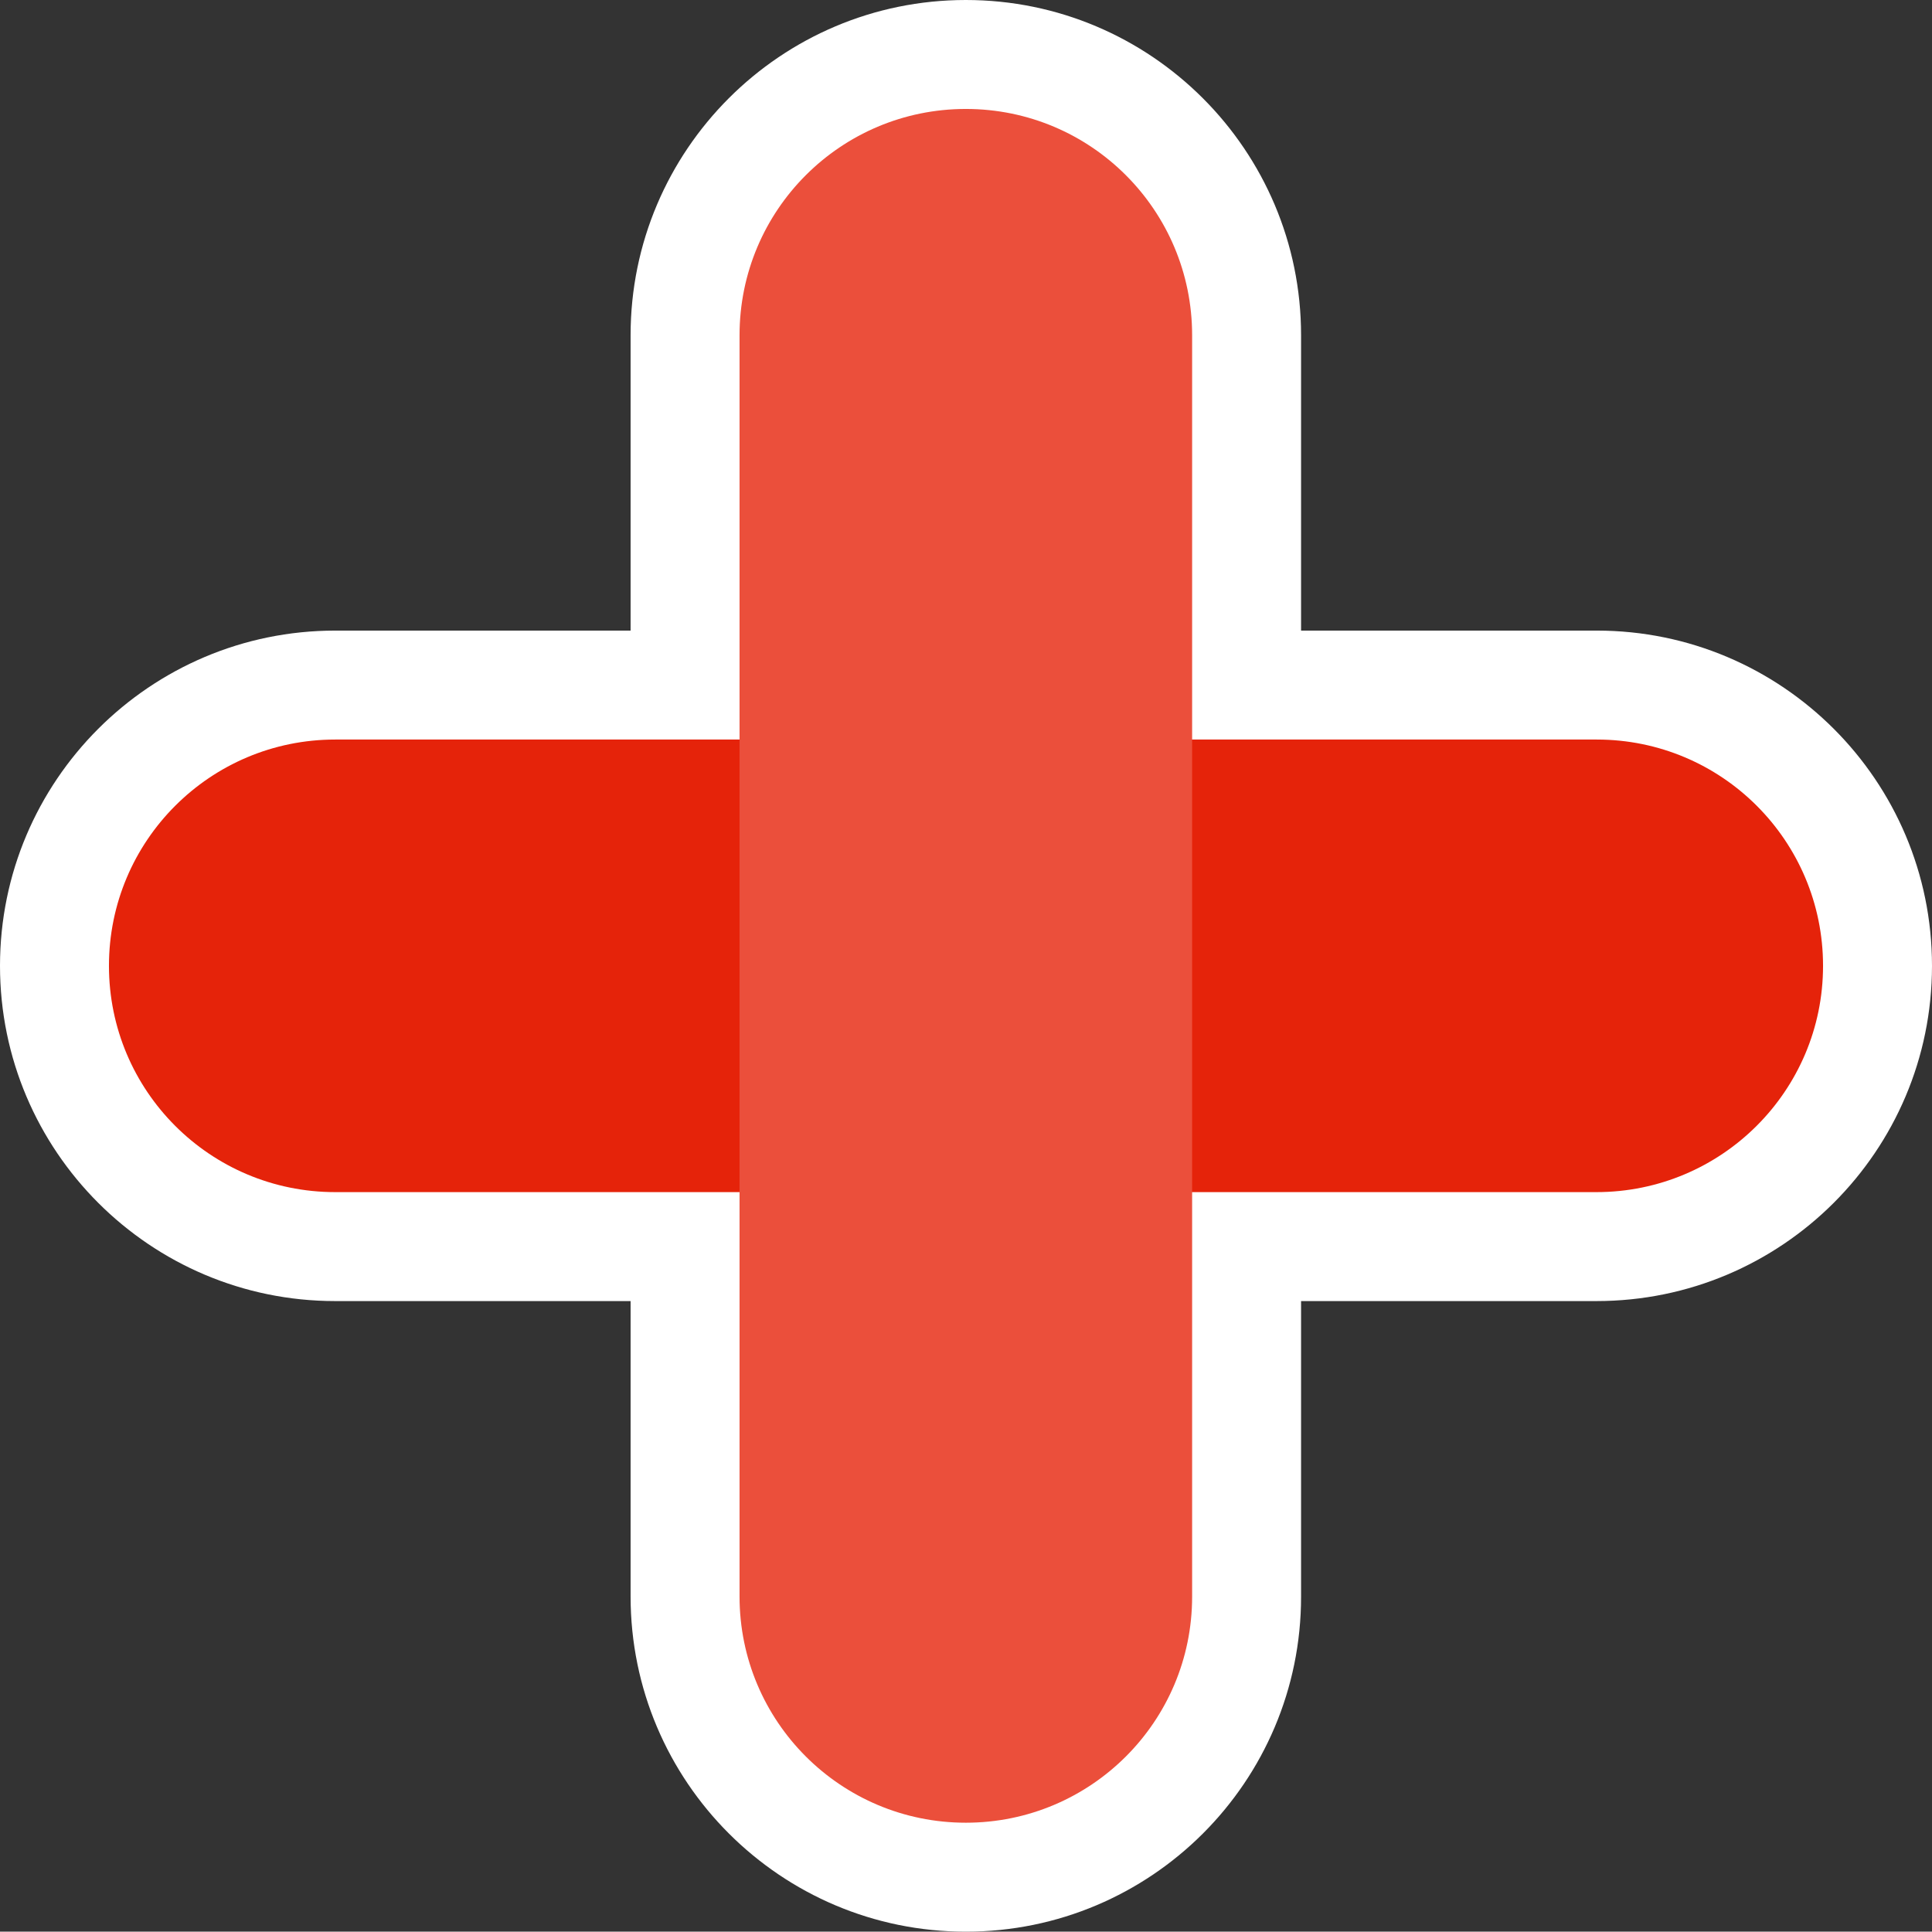 <?xml version="1.0" encoding="UTF-8"?>
<!DOCTYPE svg PUBLIC '-//W3C//DTD SVG 1.0//EN'
          'http://www.w3.org/TR/2001/REC-SVG-20010904/DTD/svg10.dtd'>
<svg height="576.2" preserveAspectRatio="xMidYMid meet" version="1.0" viewBox="211.9 211.9 576.3 576.2" width="576.3" xmlns="http://www.w3.org/2000/svg" xmlns:xlink="http://www.w3.org/1999/xlink" zoomAndPan="magnify"
><rect x="211.9" y="211.9" width="576.3" height="576.2" fill="#333333" stroke="none"/><g id="change1_1"
  ><path d="M688.1,600H311.9c-55.2,0-100-44.8-100-100s44.8-100,100-100h376.3c55.2,0,100,44.8,100,100 S743.4,600,688.1,600z" fill="#FFF"
  /></g
  ><g id="change1_2"
  ><path d="M500,788.1c-55.2,0-100-44.8-100-100V311.9c0-55.2,44.8-100,100-100s100,44.8,100,100v376.3 C600,743.4,555.2,788.1,500,788.1z" fill="#FFF"
  /></g
  ><g id="change2_1"
  ><path d="M688.1,567.5H311.9c-37.3,0-67.5-30.2-67.5-67.5s30.2-67.5,67.5-67.5h376.3c37.3,0,67.5,30.2,67.5,67.5 S725.4,567.5,688.1,567.5z" fill="#E5230A"
  /></g
  ><g id="change3_1"
  ><path d="M500,755.6c-37.3,0-67.5-30.2-67.5-67.5V311.9c0-37.3,30.2-67.5,67.5-67.5s67.5,30.2,67.5,67.5v376.3 C567.5,725.4,537.3,755.6,500,755.6z" fill="#EB4F3B"
  /></g
></svg
>

